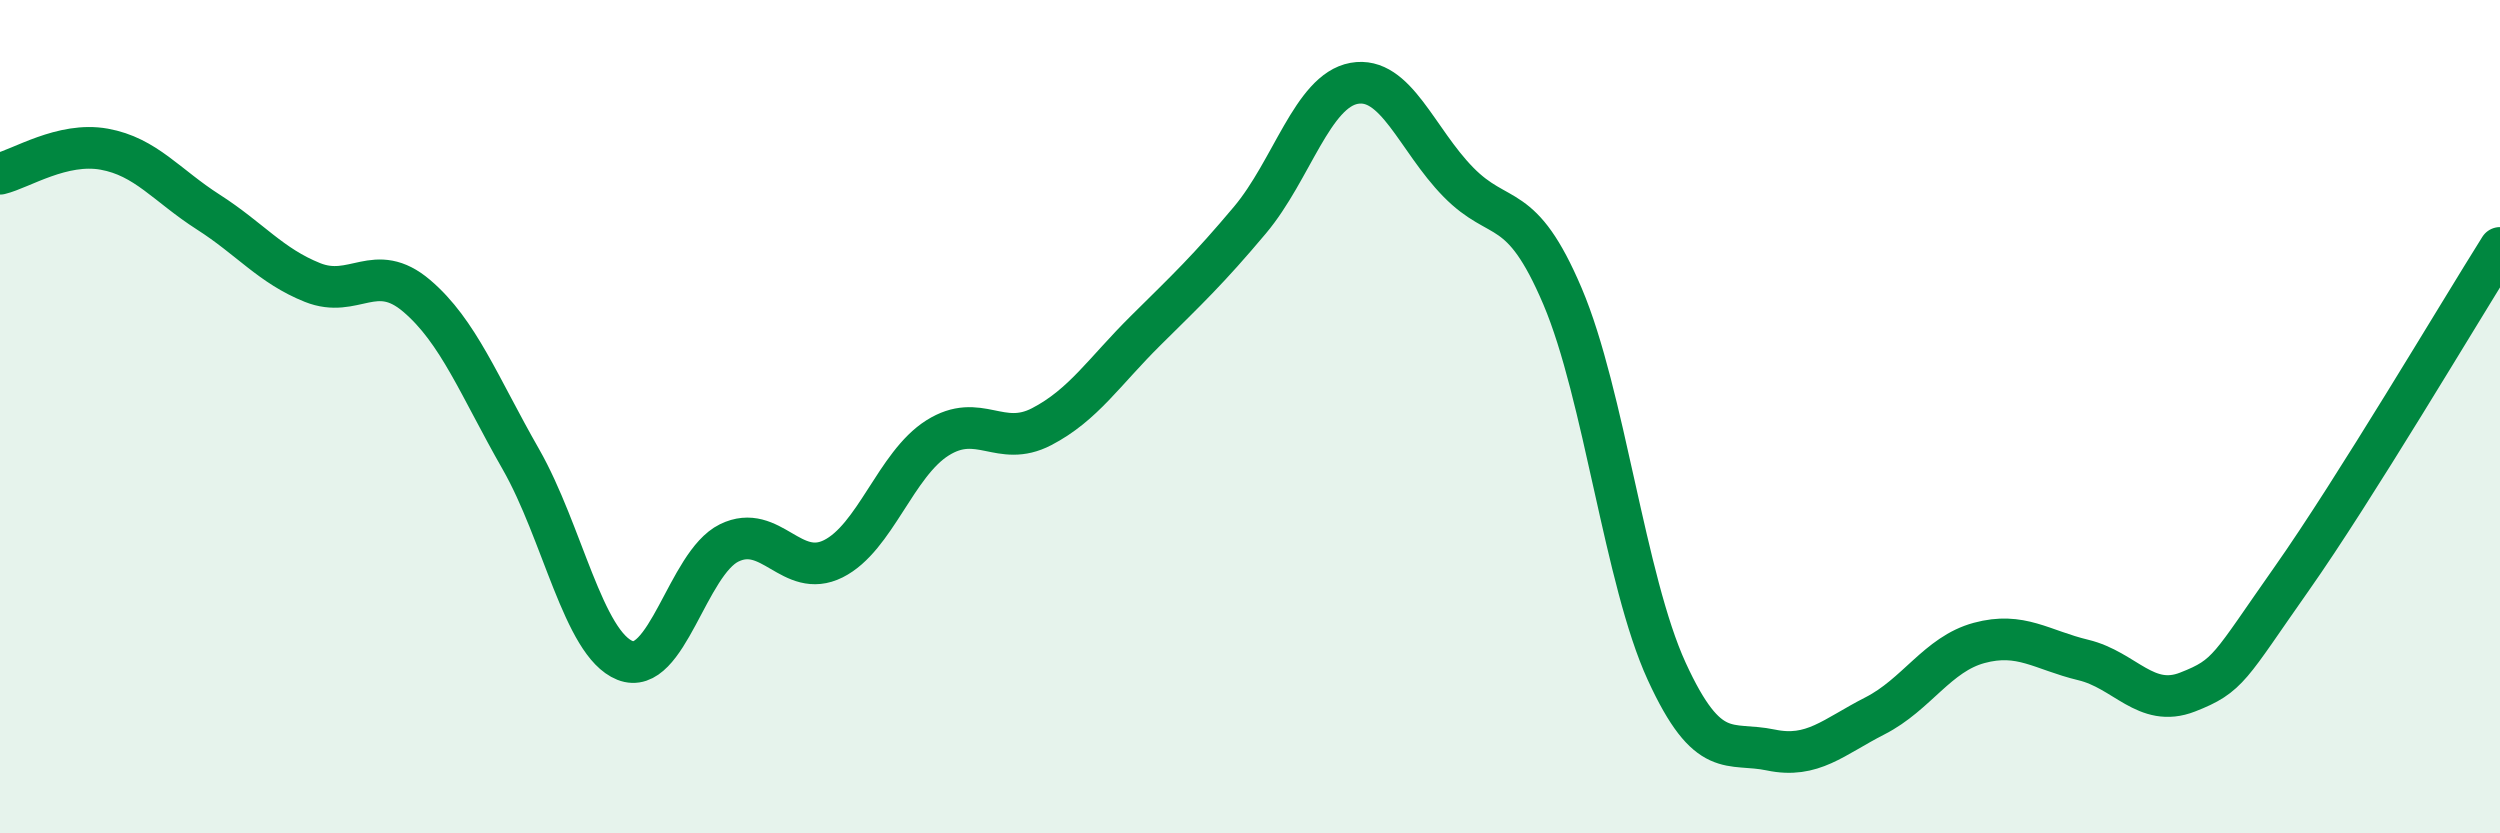 
    <svg width="60" height="20" viewBox="0 0 60 20" xmlns="http://www.w3.org/2000/svg">
      <path
        d="M 0,4.17 C 0.5,4.05 1.5,3.4 2.5,3.58 C 3.5,3.76 4,4.45 5,5.09 C 6,5.73 6.5,6.38 7.5,6.78 C 8.5,7.18 9,6.25 10,7.1 C 11,7.95 11.5,9.27 12.5,11.02 C 13.5,12.77 14,15.45 15,15.85 C 16,16.25 16.5,13.52 17.5,13.03 C 18.5,12.54 19,13.91 20,13.41 C 21,12.91 21.5,11.14 22.5,10.51 C 23.5,9.88 24,10.76 25,10.24 C 26,9.72 26.5,8.92 27.5,7.93 C 28.5,6.94 29,6.47 30,5.28 C 31,4.09 31.5,2.18 32.5,2 C 33.5,1.82 34,3.35 35,4.37 C 36,5.39 36.5,4.76 37.5,7.11 C 38.5,9.46 39,13.93 40,16.11 C 41,18.29 41.5,17.79 42.5,18 C 43.5,18.21 44,17.69 45,17.18 C 46,16.67 46.5,15.7 47.5,15.43 C 48.5,15.16 49,15.6 50,15.84 C 51,16.08 51.5,17 52.5,16.61 C 53.5,16.22 53.5,16.02 55,13.89 C 56.5,11.76 59,7.54 60,5.95L60 20L0 20Z"
        fill="#008740"
        opacity="0.1"
        stroke-linecap="round"
        stroke-linejoin="round"
      />
      <path
        d="M 0,4.17 C 0.5,4.05 1.5,3.4 2.5,3.58 C 3.5,3.76 4,4.45 5,5.09 C 6,5.73 6.5,6.38 7.5,6.78 C 8.5,7.18 9,6.25 10,7.1 C 11,7.95 11.5,9.27 12.5,11.02 C 13.5,12.77 14,15.45 15,15.85 C 16,16.25 16.5,13.52 17.5,13.03 C 18.5,12.54 19,13.91 20,13.41 C 21,12.91 21.5,11.14 22.5,10.51 C 23.5,9.88 24,10.76 25,10.24 C 26,9.72 26.5,8.92 27.5,7.93 C 28.5,6.94 29,6.47 30,5.28 C 31,4.09 31.5,2.18 32.5,2 C 33.5,1.82 34,3.35 35,4.37 C 36,5.39 36.5,4.76 37.5,7.11 C 38.5,9.46 39,13.93 40,16.11 C 41,18.29 41.5,17.79 42.5,18 C 43.5,18.21 44,17.69 45,17.18 C 46,16.67 46.5,15.7 47.5,15.43 C 48.5,15.16 49,15.6 50,15.84 C 51,16.08 51.5,17 52.5,16.61 C 53.5,16.22 53.5,16.02 55,13.89 C 56.5,11.76 59,7.54 60,5.95"
        stroke="#008740"
        stroke-width="1"
        fill="none"
        stroke-linecap="round"
        stroke-linejoin="round"
      />
    </svg>
  
